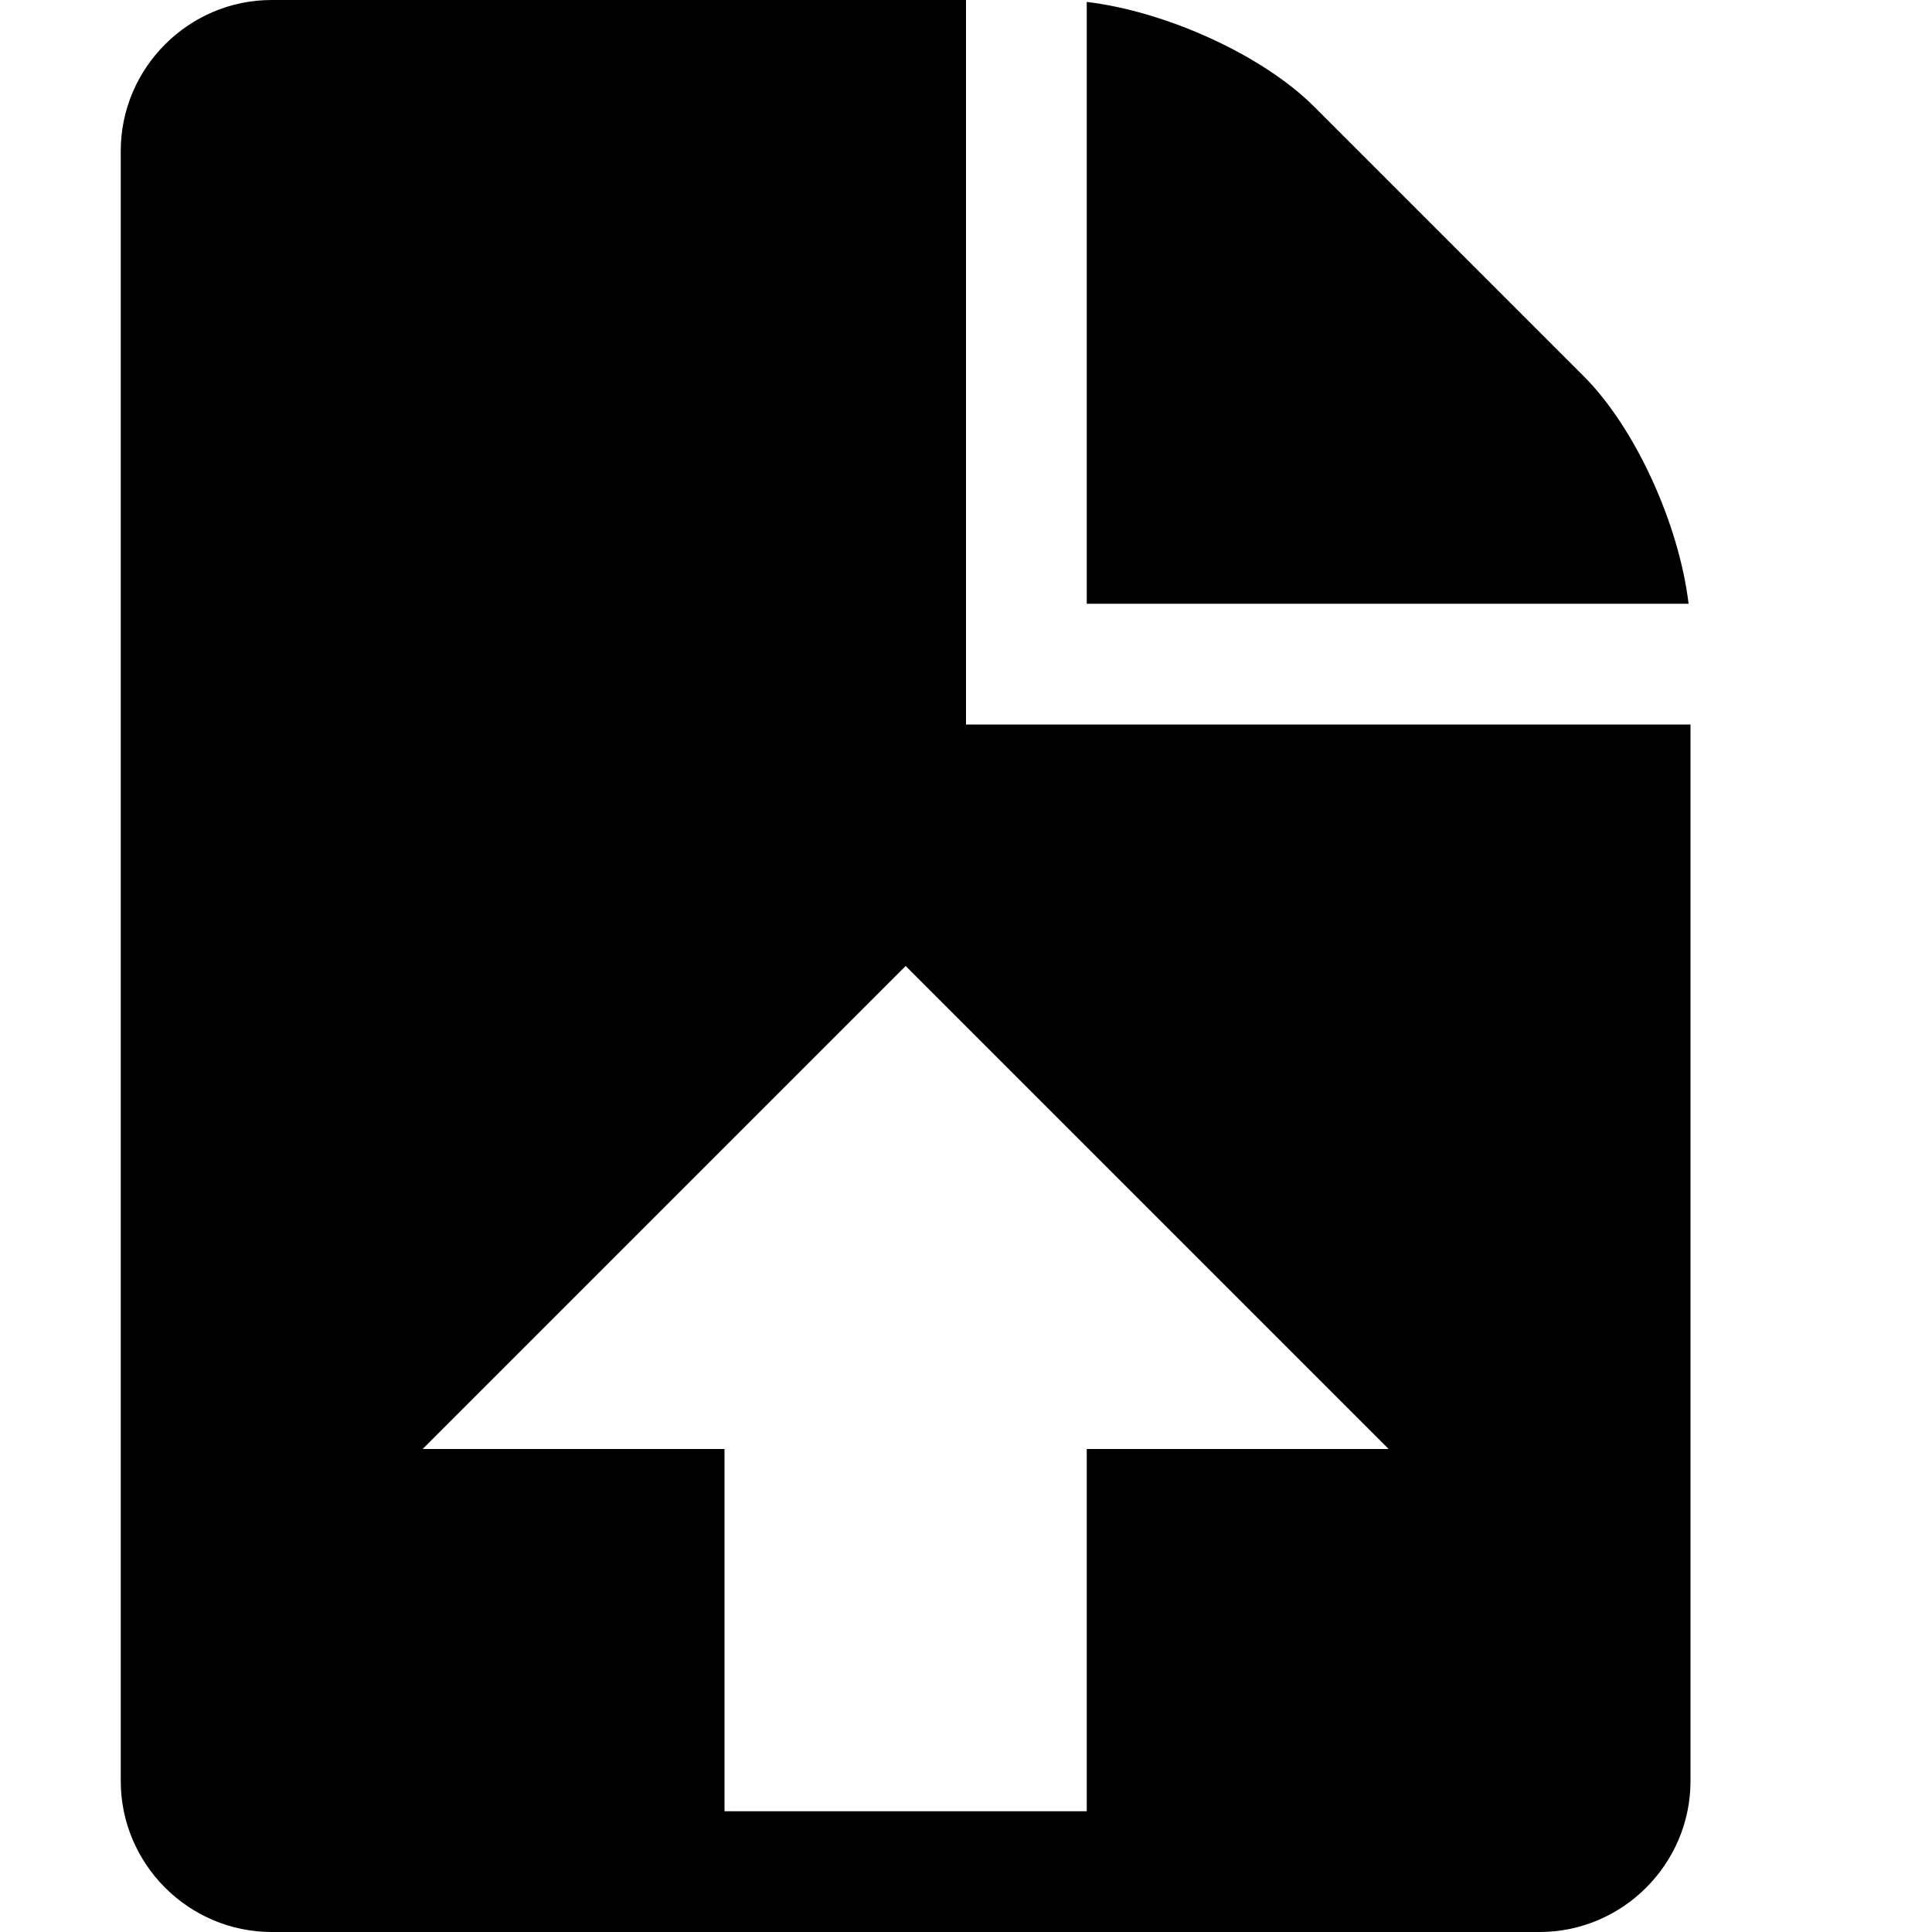 <svg xmlns="http://www.w3.org/2000/svg" viewBox="0 0 512 512"><path d="M419.716 99.715c13.746 13.746 25.277 39.336 27.776 60.285h-159.492v-159.492c20.949 2.499 46.538 14.03 60.284 27.776l71.432 71.431zm-163.716 92.285v-192h-184c-22 0-40 18-40 40v432c0 22 18 40 40 40h336c22 0 40-18 40-40v-280h-192zm32 192v96h-96v-96h-80l128-128 128 128h-80z"/></svg>